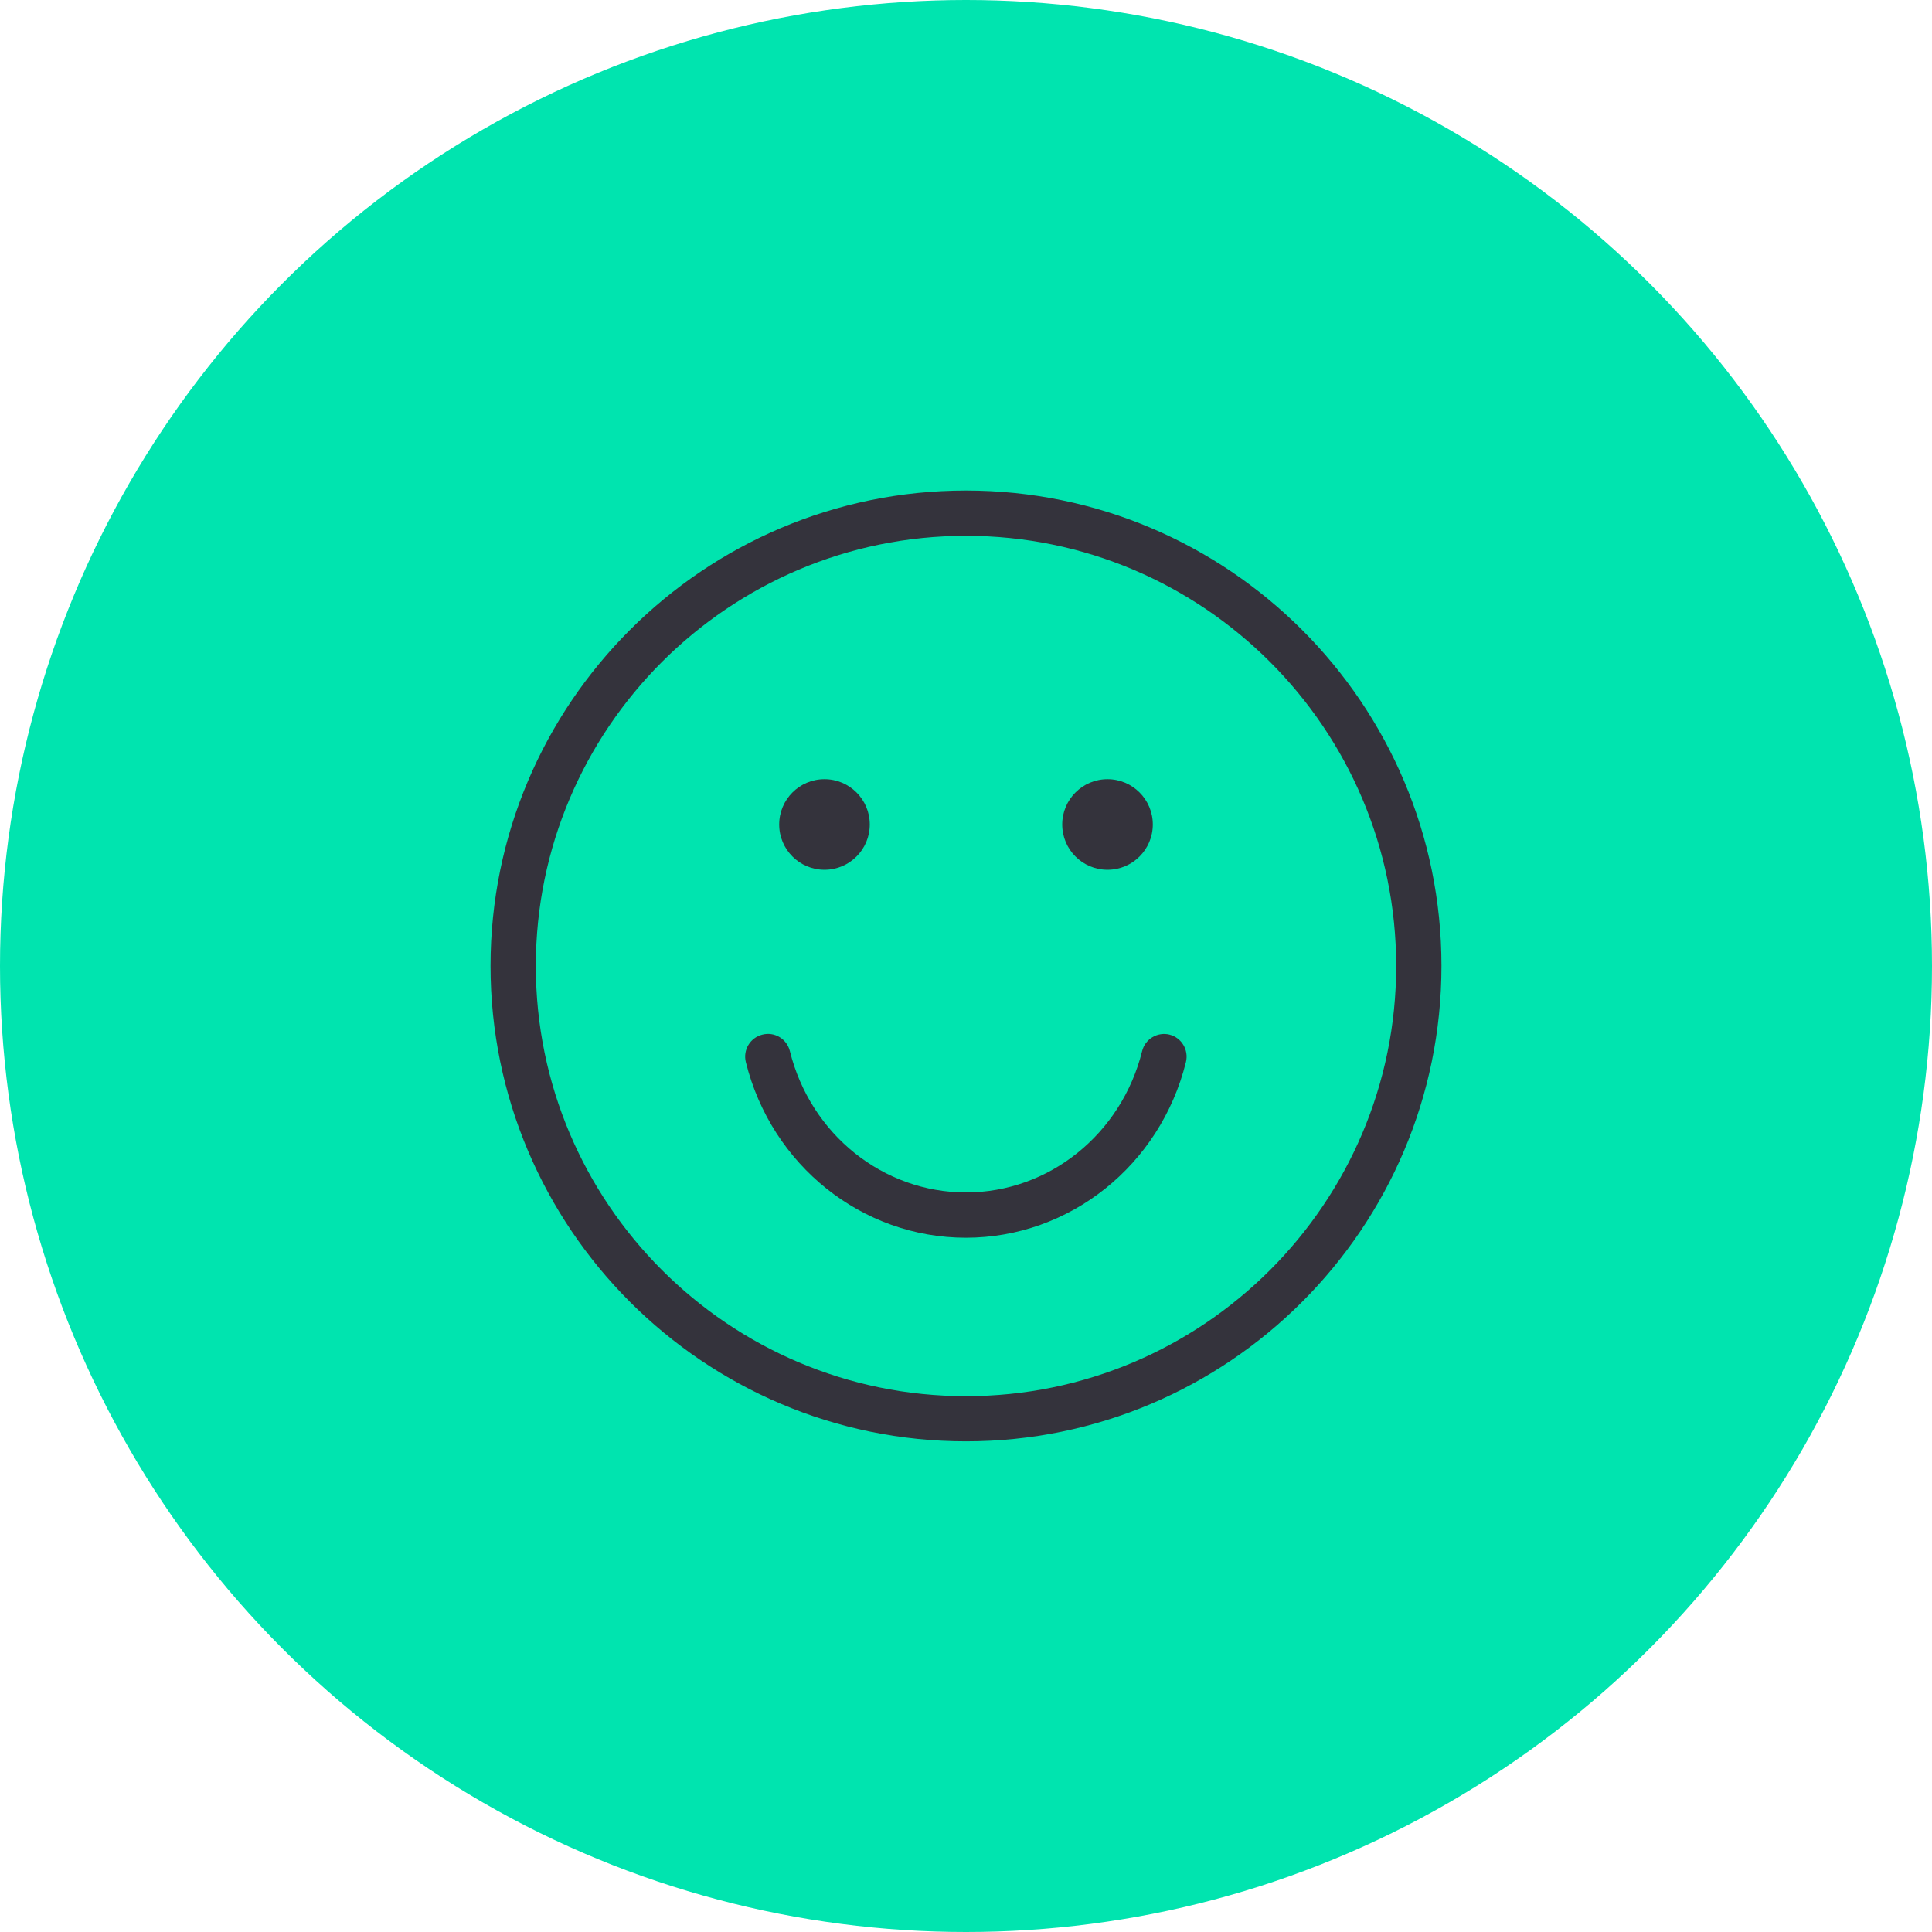 <?xml version="1.0" encoding="UTF-8"?> <svg xmlns="http://www.w3.org/2000/svg" id="Capa_2" viewBox="0 0 154 154"><defs><style>.cls-1{fill:#34333c;}.cls-1,.cls-2{stroke-width:0px;}.cls-2{fill:#00e4af;}</style></defs><g id="Capa_1-2"><circle class="cls-2" cx="77" cy="77" r="77"></circle><path class="cls-1" d="M77,39.1c-20.9,0-37.9,17-37.9,37.89s17,37.9,37.9,37.9,37.9-17,37.9-37.9-17-37.89-37.9-37.89ZM77,111.29c-18.91,0-34.29-15.38-34.29-34.29s15.38-34.29,34.29-34.29,34.29,15.38,34.29,34.29-15.38,34.29-34.29,34.29Z"></path><circle class="cls-1" cx="65.72" cy="65.72" r="3.61"></circle><circle class="cls-1" cx="88.28" cy="65.72" r="3.61"></circle><path class="cls-1" d="M93.23,82.47c-.97-.24-1.95.35-2.19,1.31-1.65,6.63-7.43,11.27-14.04,11.27s-12.39-4.63-14.04-11.27c-.24-.97-1.22-1.56-2.19-1.31-.97.24-1.56,1.22-1.32,2.19,2.05,8.24,9.27,14,17.54,14s15.49-5.76,17.54-14c.24-.97-.35-1.95-1.31-2.19Z"></path></g></svg> 